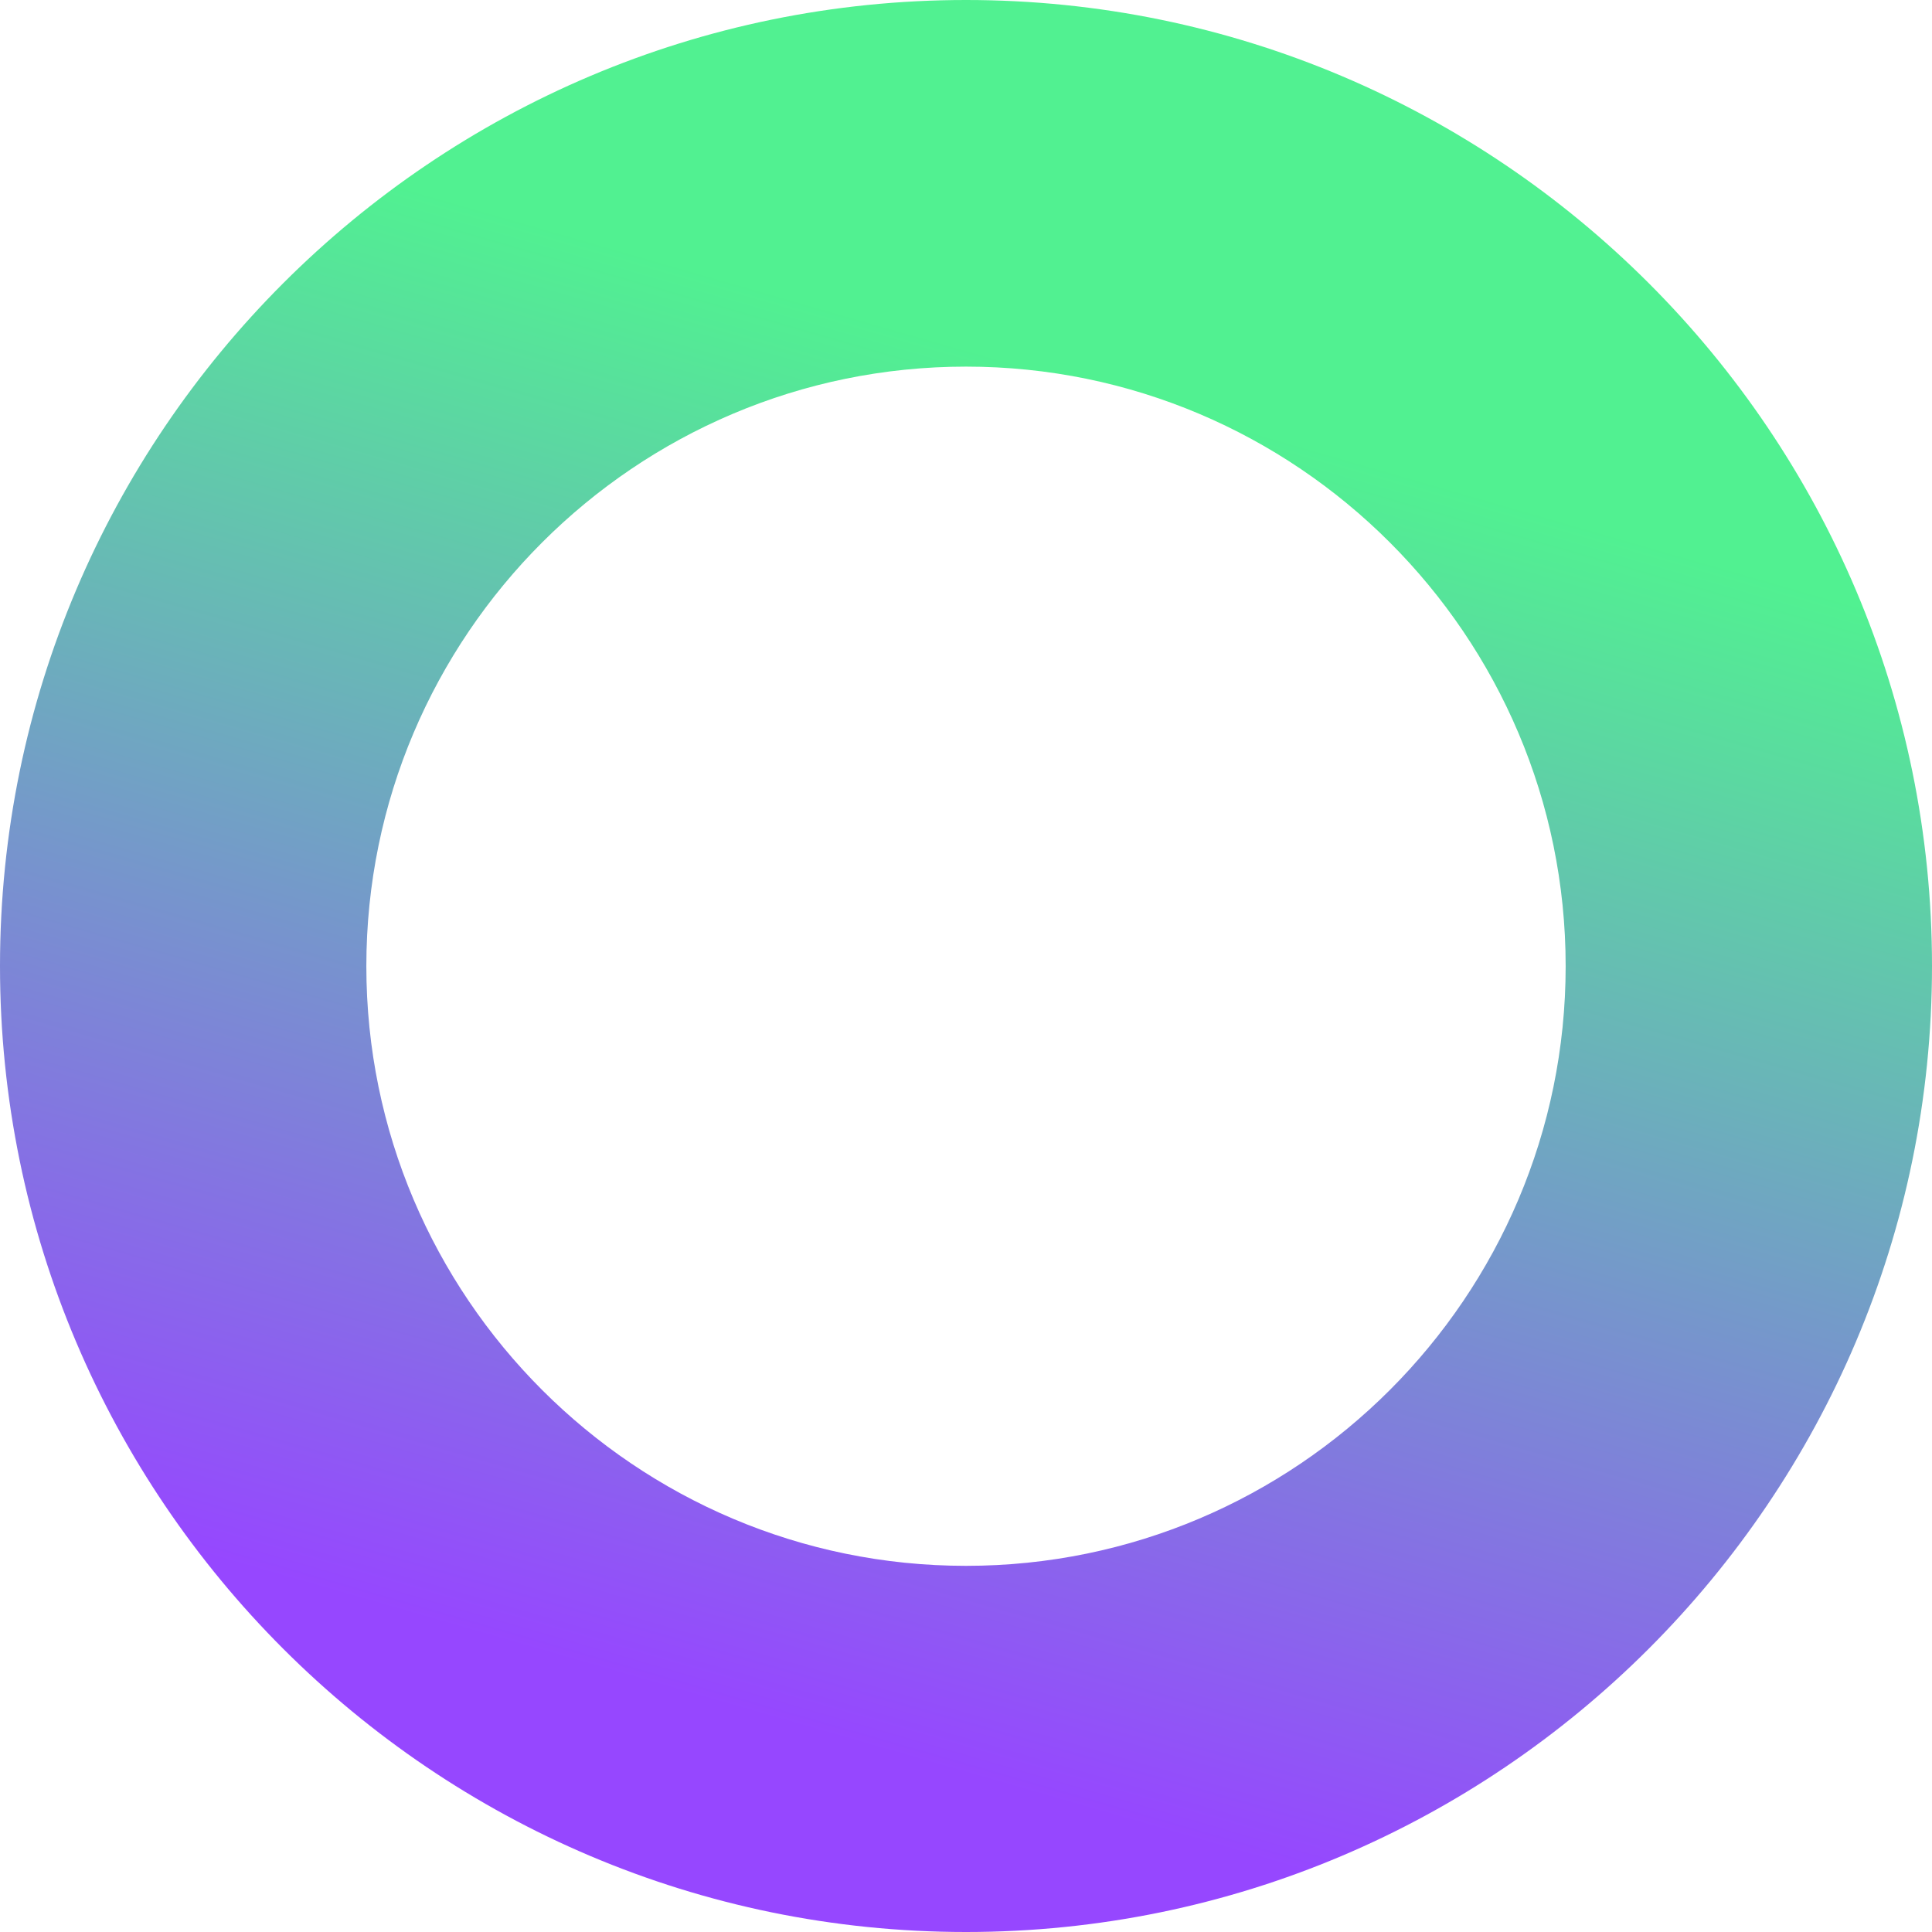 <svg width="21" height="21" viewBox="0 0 21 21" fill="none" xmlns="http://www.w3.org/2000/svg">
<path d="M10.5 21C16.288 21 21 16.291 21 10.5C21 4.709 16.291 0 10.5 0C4.709 0 0 4.709 0 10.5C0 16.291 4.709 21 10.5 21ZM10.5 3.985C14.094 3.985 17.018 6.908 17.018 10.502C17.018 14.097 14.094 17.02 10.5 17.02C6.906 17.02 3.982 14.097 3.982 10.502C3.982 6.908 6.906 3.985 10.5 3.985Z" fill="url(#paint0_linear_3625_35715)"/>
<defs>
<linearGradient id="paint0_linear_3625_35715" x1="3.5" y1="17.294" x2="7.633" y2="2.939" gradientUnits="userSpaceOnUse">
<stop stop-color="#9647FF"/>
<stop offset="1" stop-color="#51F191"/>
</linearGradient>
</defs>
</svg>

